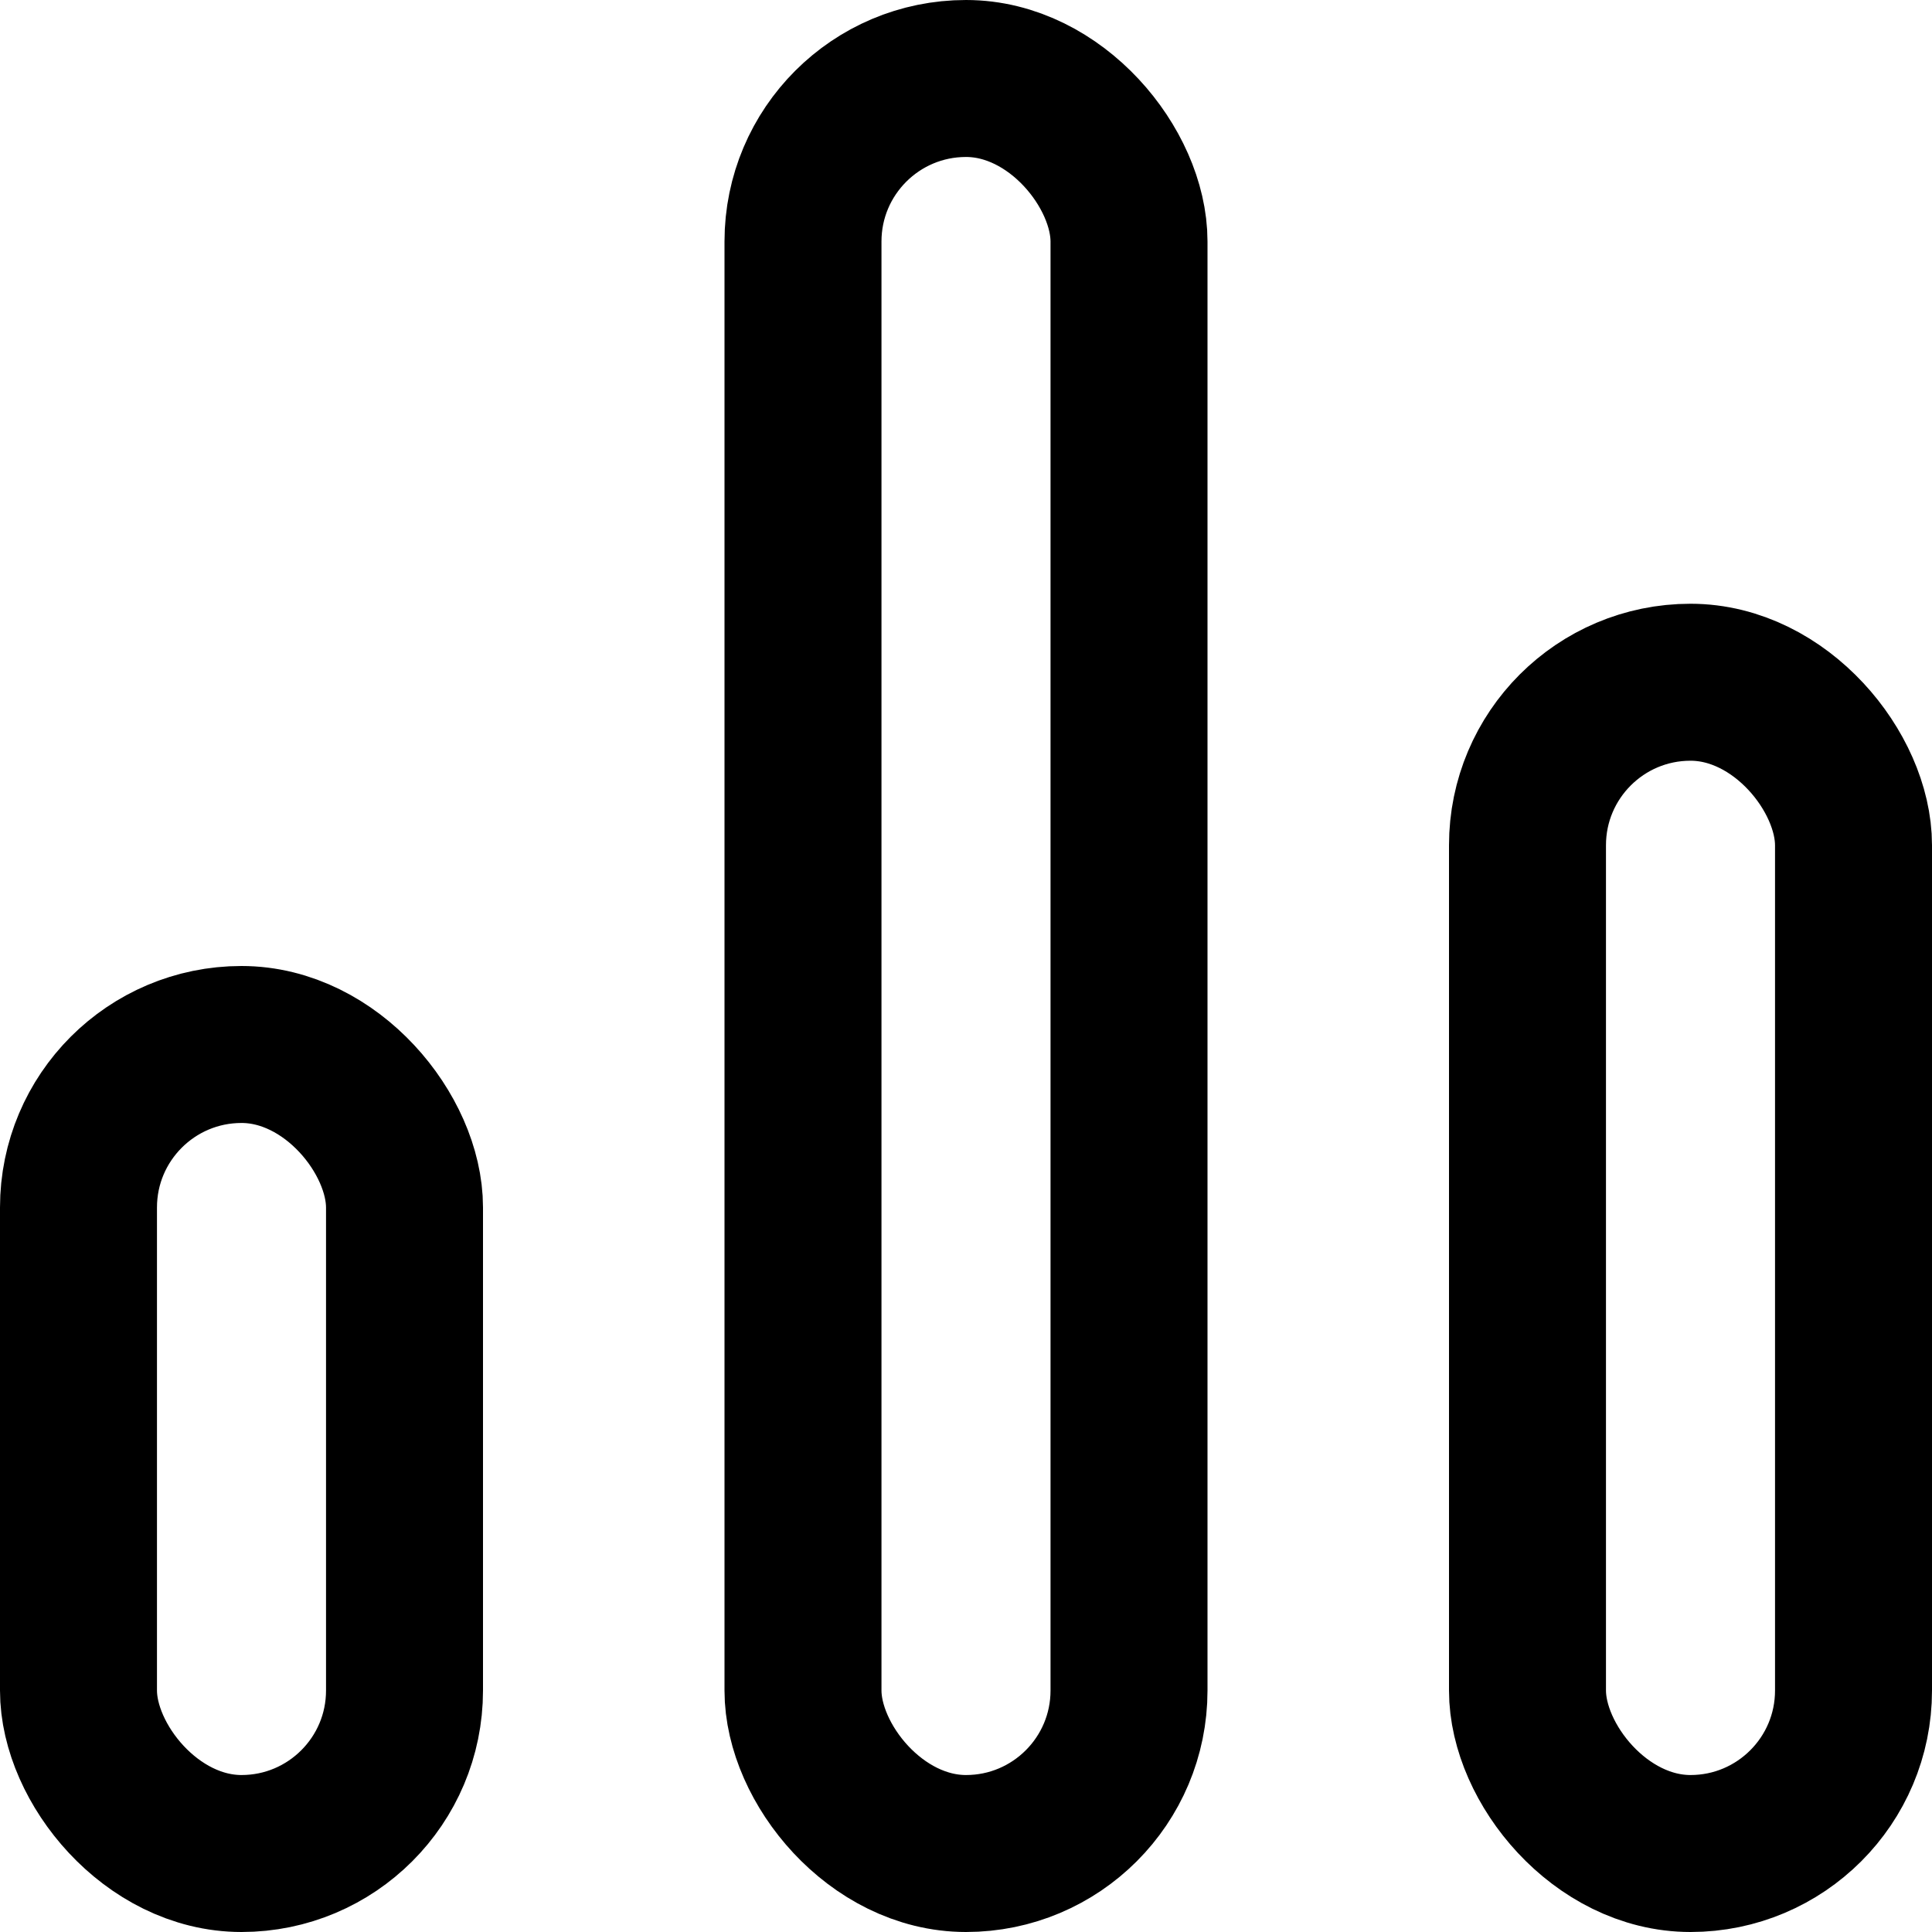 <?xml version="1.0" encoding="UTF-8"?>
<svg xmlns="http://www.w3.org/2000/svg" width="16" height="16" viewBox="0 0 16 16" fill="none">
  <g clip-path="url(#clip0_1339_61243)">
    <rect x="0.65" y="8.65" width="2.7" height="6.7" rx="1.35" stroke="black" stroke-width="1.3"></rect>
    <rect x="6.65" y="0.65" width="2.7" height="14.7" rx="1.35" stroke="black" stroke-width="1.3"></rect>
    <rect x="12.65" y="5.65" width="2.7" height="9.7" rx="1.35" stroke="black" stroke-width="1.3"></rect>
  </g>
  <defs>
    <clipPath id="clip0_1339_61243">
      <rect width="16" height="16" fill="white"></rect>
    </clipPath>
  </defs>
</svg>
